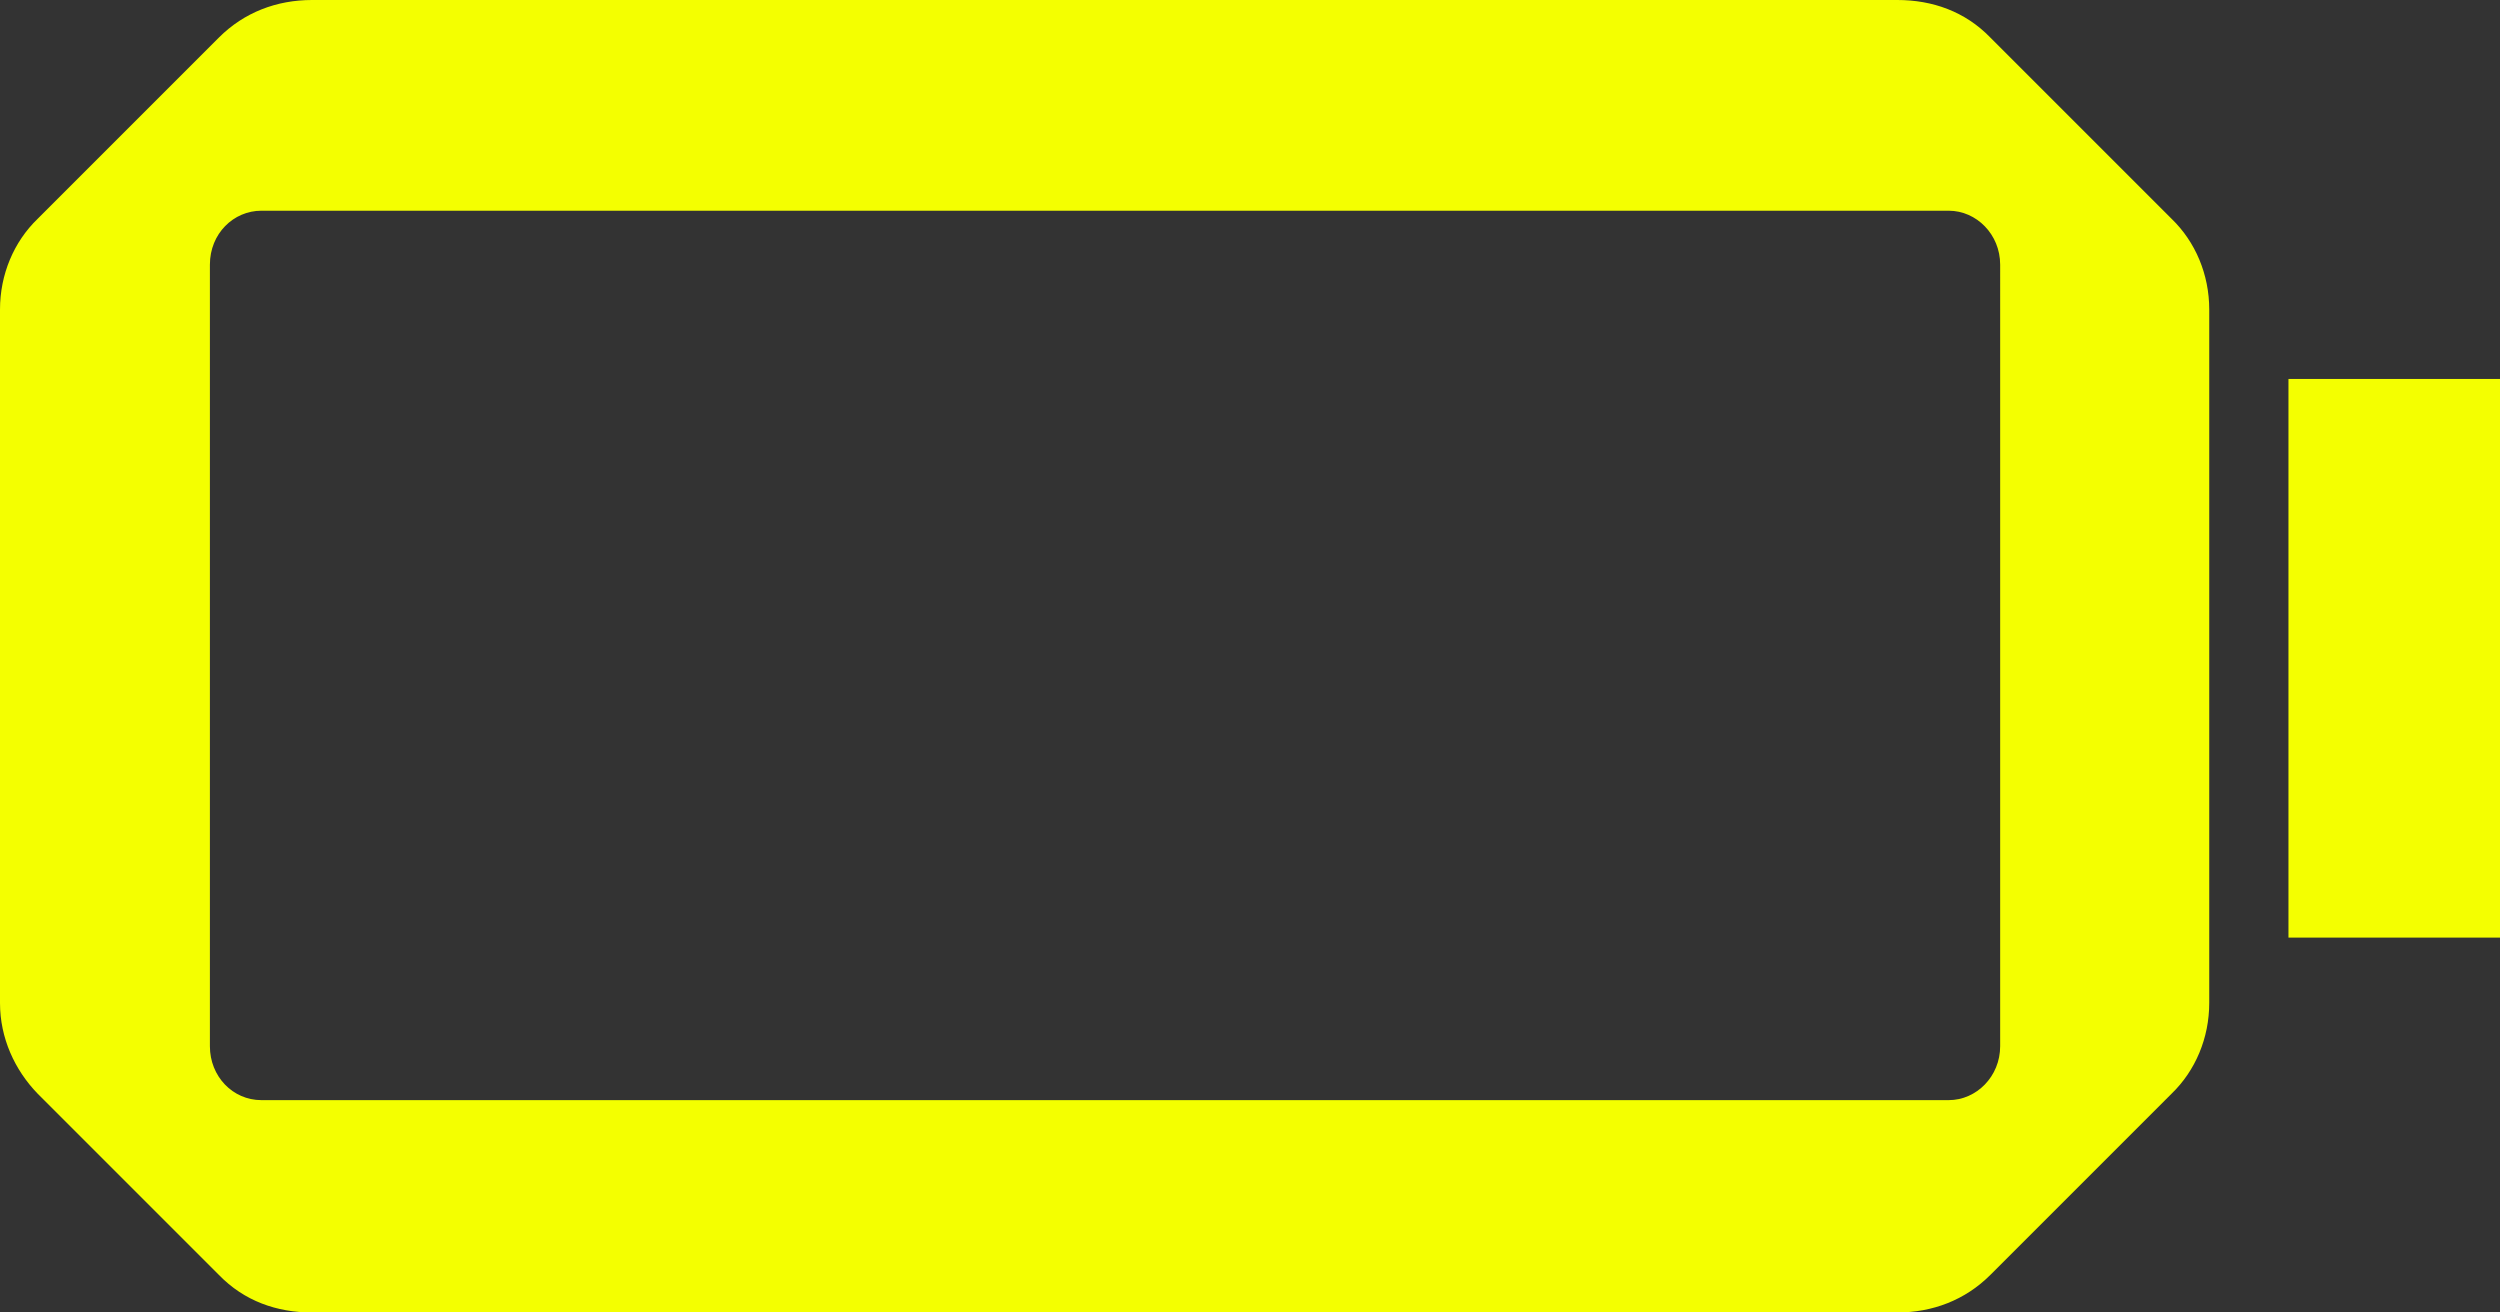 <?xml version="1.0" encoding="UTF-8"?>
<svg id="Camada_2" xmlns="http://www.w3.org/2000/svg" viewBox="0 0 306.1 160.7">
  <rect x="0" y="0" width="306.1" height="160.7" fill="#333333" stroke="none"/>
  <defs>
    <style>
      .cls-1 {
        fill: #f4ff00;
      }
    </style>
  </defs>
  <g id="Camada_1-2" data-name="Camada_1">
    <g>
      <path class="cls-1" d="M25.7,32.4v95.7c0,3.7,2.8,6.6,6.3,6.6h206.6c3.4,0,6.3-2.9,6.3-6.6V32.4c0-3.7-2.9-6.6-6.3-6.6H32c-3.4,0-6.3,2.8-6.3,6.6M232.3,160.7H38.2c-4.3,0-8.3-1.4-11.4-4.6l-22.2-22.2c-2.8-2.9-4.6-6.8-4.6-11.1V37.9c0-4.3,1.7-8.3,4.6-11.1L26.8,4.6c3.1-3.1,7.1-4.6,11.4-4.6h194.1c4.3,0,8.3,1.4,11.4,4.6l22.2,22.2c2.9,2.8,4.6,6.8,4.6,11.1v84.9c0,4.3-1.7,8.3-4.6,11.1l-22.2,22.2c-3.1,3.1-7.1,4.6-11.4,4.6"/>
      <rect class="cls-1" x="280.2" y="46.4" width="25.9" height="68.4"/>
    </g>
  </g>
</svg>
